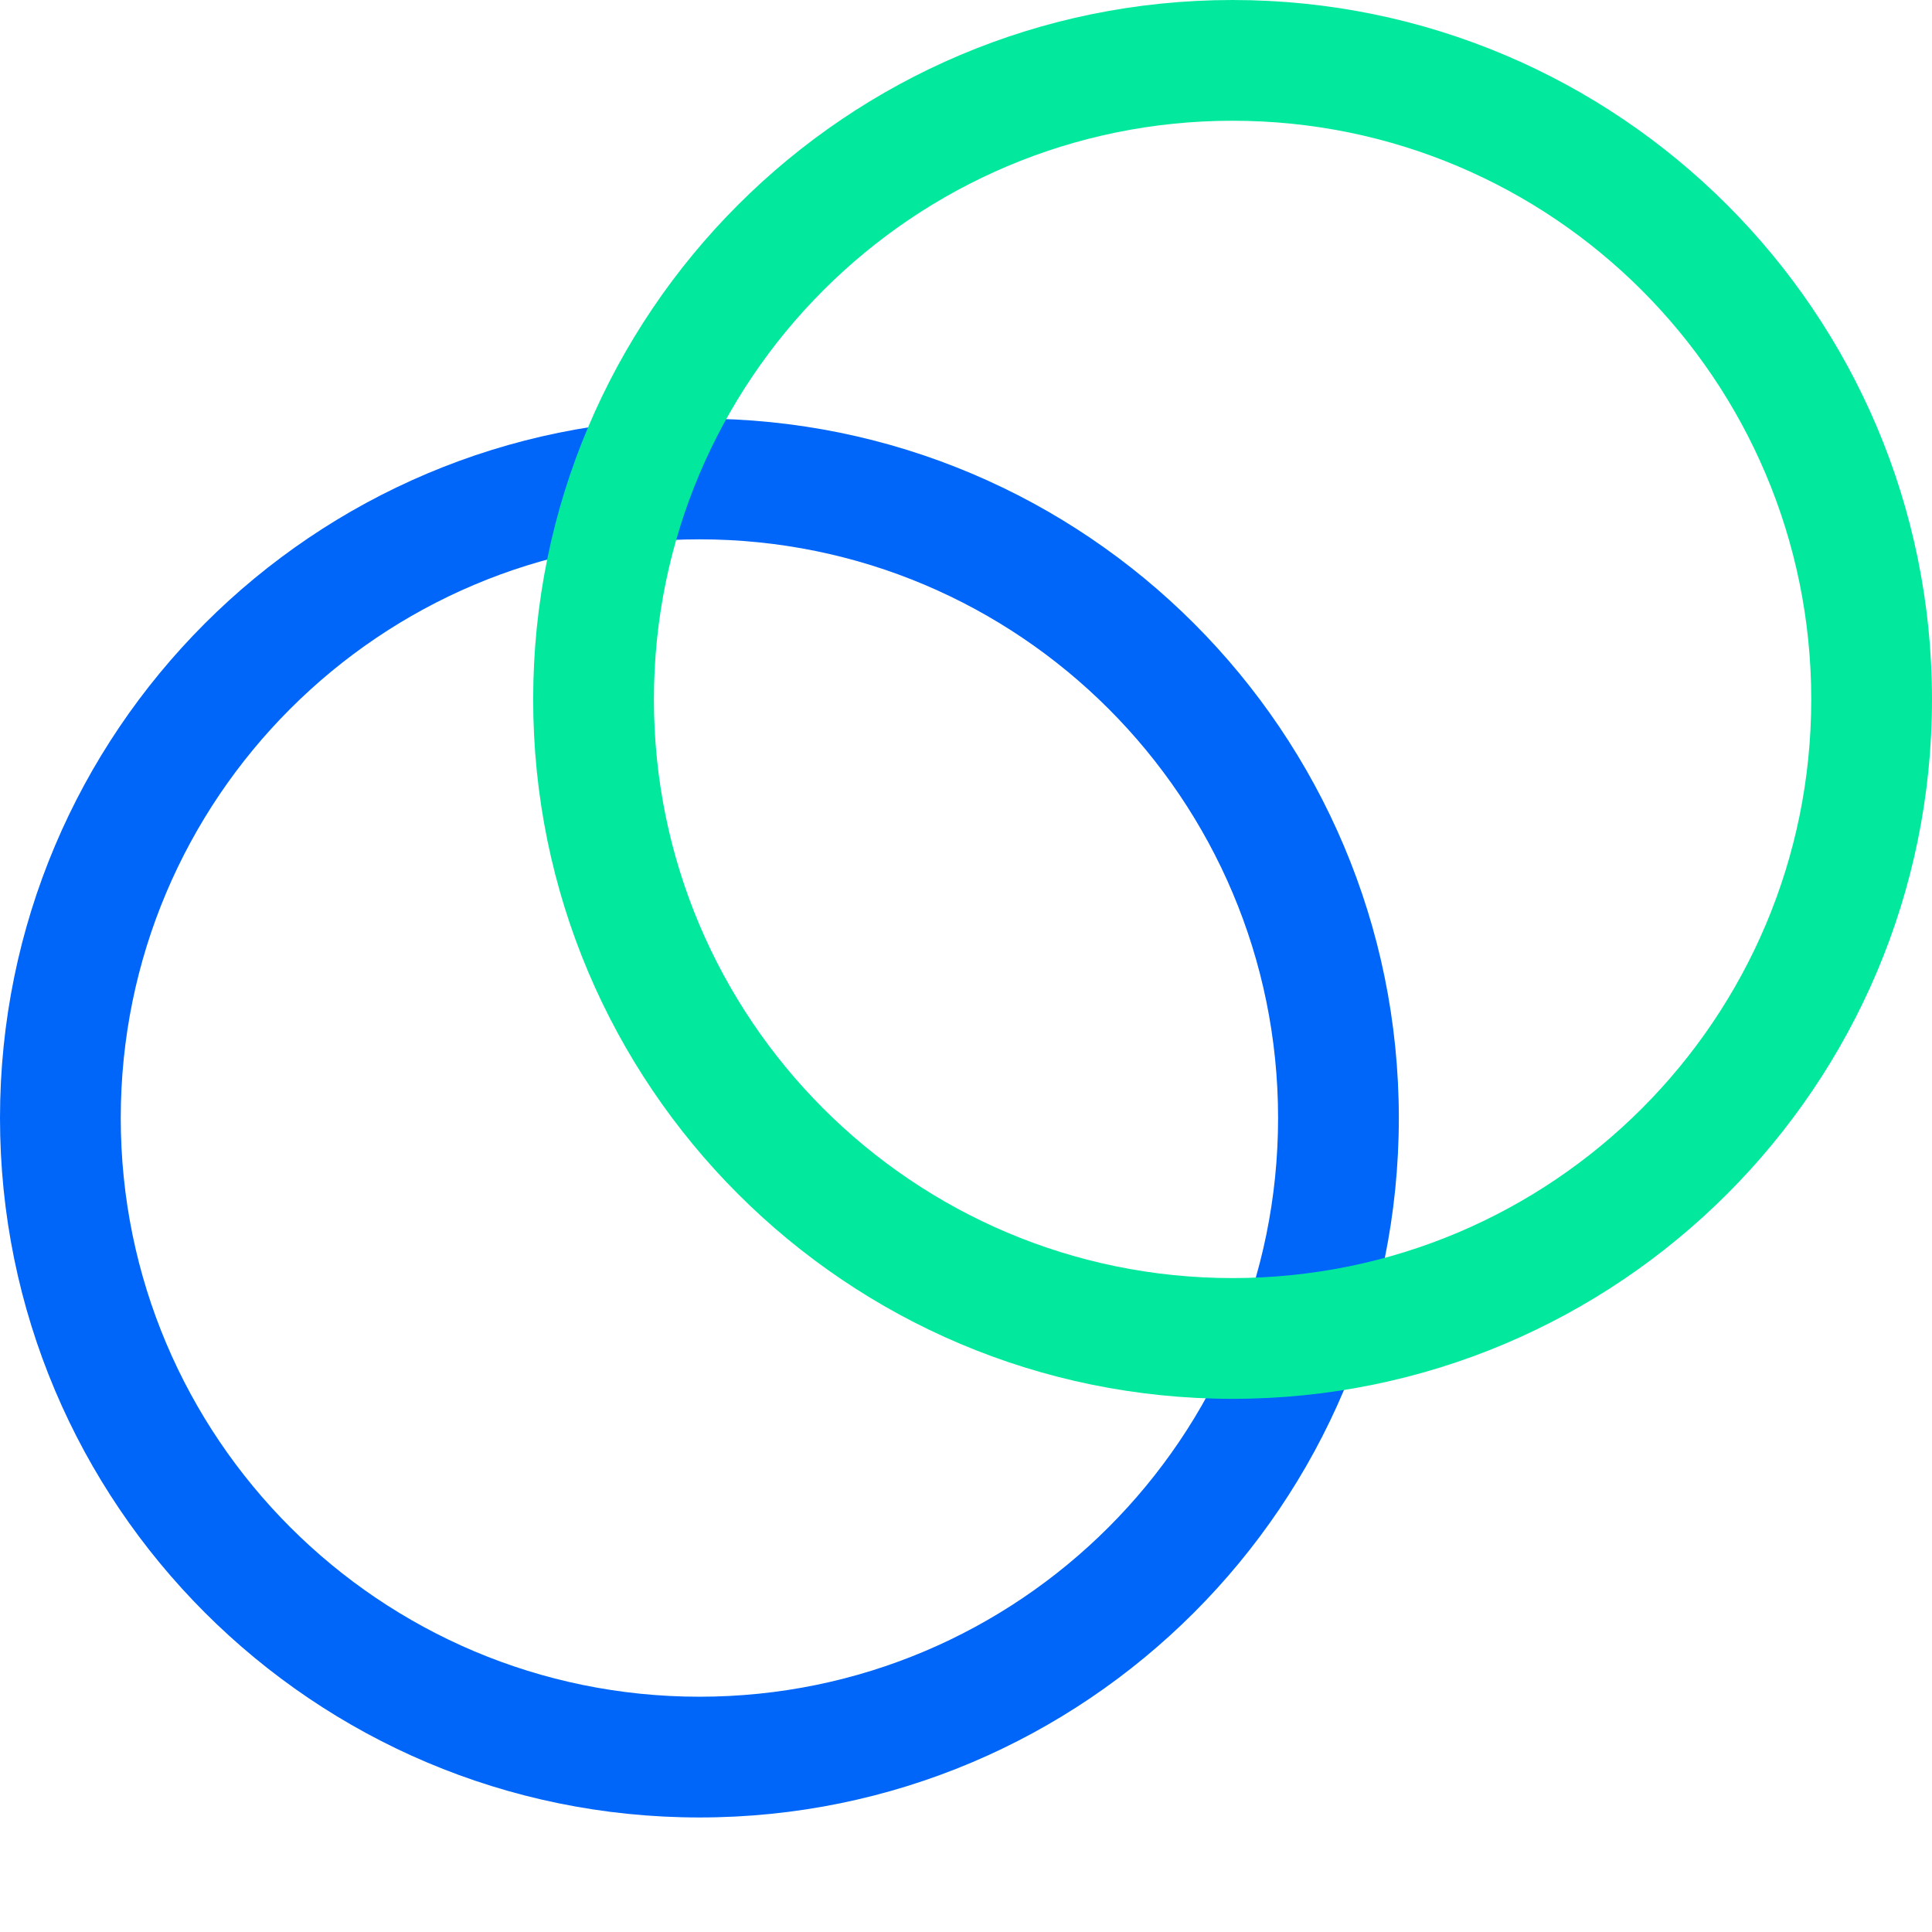 <?xml version="1.0" encoding="UTF-8"?>
<svg width="32px" height="32px" viewBox="0 0 32 32" version="1.1" xmlns="http://www.w3.org/2000/svg" xmlns:xlink="../../../../../external.html?link=http://www.w3.org/1999/xlink">
    <title>icon/other/color/partner with us</title>
    <g id="icon/other/color/partner-with-us" stroke="none" stroke-width="1" fill="none" fill-rule="evenodd">
        <g id="Group-19-Copy" fill-rule="nonzero">
            <path d="M11.585,6.933 C5.187,6.933 0,12.12 0,18.518 C0,24.916 5.187,30.103 11.585,30.103 C17.983,30.103 23.169,24.916 23.169,18.518 C23.169,12.12 17.983,6.933 11.585,6.933 Z M11.585,8.933 C16.878,8.933 21.169,13.225 21.169,18.518 C21.169,23.811 16.878,28.103 11.585,28.103 C6.291,28.103 2,23.811 2,18.518 C2,13.225 6.291,8.933 11.585,8.933 Z" id="Oval" fill="#0066FA"></path>
            <path d="M20.415,1.95399252e-14 C14.017,1.95399252e-14 8.831,5.187 8.831,11.585 C8.831,17.983 14.017,23.169 20.415,23.169 C26.813,23.169 32,17.983 32,11.585 C32,5.187 26.813,1.95399252e-14 20.415,1.95399252e-14 Z M20.415,2 C25.709,2 30,6.291 30,11.585 C30,16.878 25.709,21.169 20.415,21.169 C15.122,21.169 10.831,16.878 10.831,11.585 C10.831,6.291 15.122,2 20.415,2 Z" id="Oval-Copy-16" fill="#02E99D"></path>
        </g>
    </g>
</svg>